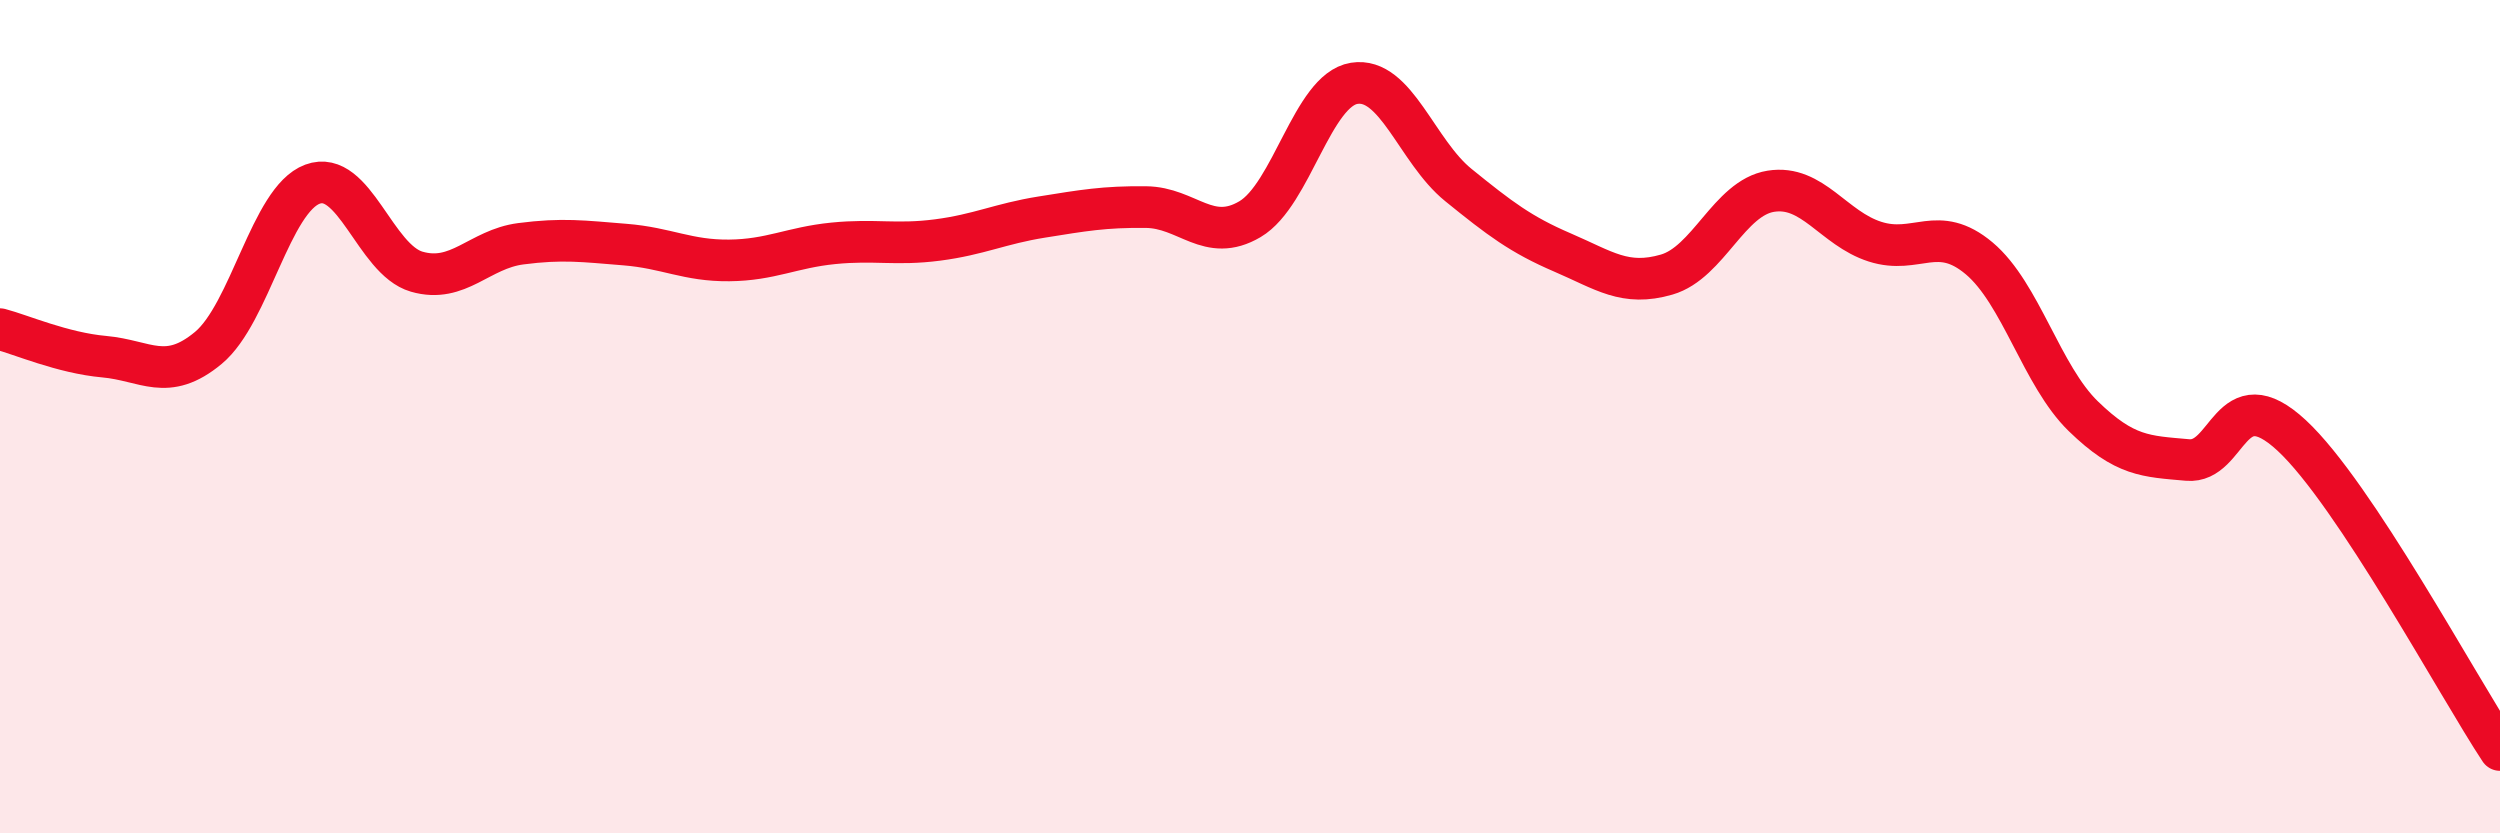 
    <svg width="60" height="20" viewBox="0 0 60 20" xmlns="http://www.w3.org/2000/svg">
      <path
        d="M 0,7.9 C 0.5,8.03 1.5,8.47 2.5,8.56 C 3.5,8.65 4,9.18 5,8.35 C 6,7.52 6.5,4.79 7.5,4.42 C 8.5,4.05 9,6.23 10,6.52 C 11,6.81 11.5,5.98 12.5,5.85 C 13.5,5.72 14,5.79 15,5.87 C 16,5.95 16.5,6.26 17.5,6.25 C 18.5,6.24 19,5.94 20,5.84 C 21,5.74 21.5,5.89 22.5,5.76 C 23.5,5.63 24,5.37 25,5.21 C 26,5.05 26.5,4.96 27.5,4.97 C 28.5,4.98 29,5.85 30,5.26 C 31,4.67 31.5,2.16 32.5,2 C 33.5,1.84 34,3.63 35,4.44 C 36,5.25 36.5,5.63 37.5,6.06 C 38.5,6.49 39,6.88 40,6.59 C 41,6.3 41.5,4.75 42.5,4.59 C 43.5,4.43 44,5.48 45,5.8 C 46,6.12 46.5,5.36 47.5,6.2 C 48.5,7.04 49,9.02 50,9.99 C 51,10.96 51.5,10.95 52.5,11.04 C 53.5,11.13 53.5,9.06 55,10.45 C 56.5,11.84 59,16.49 60,18L60 20L0 20Z"
        fill="#EB0A25"
        opacity="0.1"
        stroke-linecap="round"
        stroke-linejoin="round"
      />
      <path
        d="M 0,7.9 C 0.5,8.03 1.5,8.47 2.5,8.56 C 3.5,8.65 4,9.18 5,8.35 C 6,7.52 6.5,4.79 7.5,4.42 C 8.5,4.05 9,6.23 10,6.52 C 11,6.81 11.5,5.98 12.5,5.85 C 13.5,5.72 14,5.79 15,5.87 C 16,5.95 16.5,6.26 17.5,6.25 C 18.5,6.24 19,5.94 20,5.84 C 21,5.74 21.5,5.89 22.5,5.76 C 23.5,5.63 24,5.37 25,5.21 C 26,5.05 26.5,4.96 27.5,4.97 C 28.5,4.98 29,5.85 30,5.26 C 31,4.67 31.5,2.16 32.5,2 C 33.5,1.84 34,3.63 35,4.44 C 36,5.25 36.5,5.63 37.5,6.06 C 38.5,6.49 39,6.88 40,6.59 C 41,6.3 41.5,4.75 42.5,4.59 C 43.5,4.43 44,5.48 45,5.8 C 46,6.12 46.5,5.36 47.5,6.2 C 48.5,7.04 49,9.02 50,9.99 C 51,10.96 51.5,10.95 52.5,11.04 C 53.5,11.13 53.5,9.06 55,10.45 C 56.5,11.84 59,16.49 60,18"
        stroke="#EB0A25"
        stroke-width="1"
        fill="none"
        stroke-linecap="round"
        stroke-linejoin="round"
      />
    </svg>
  